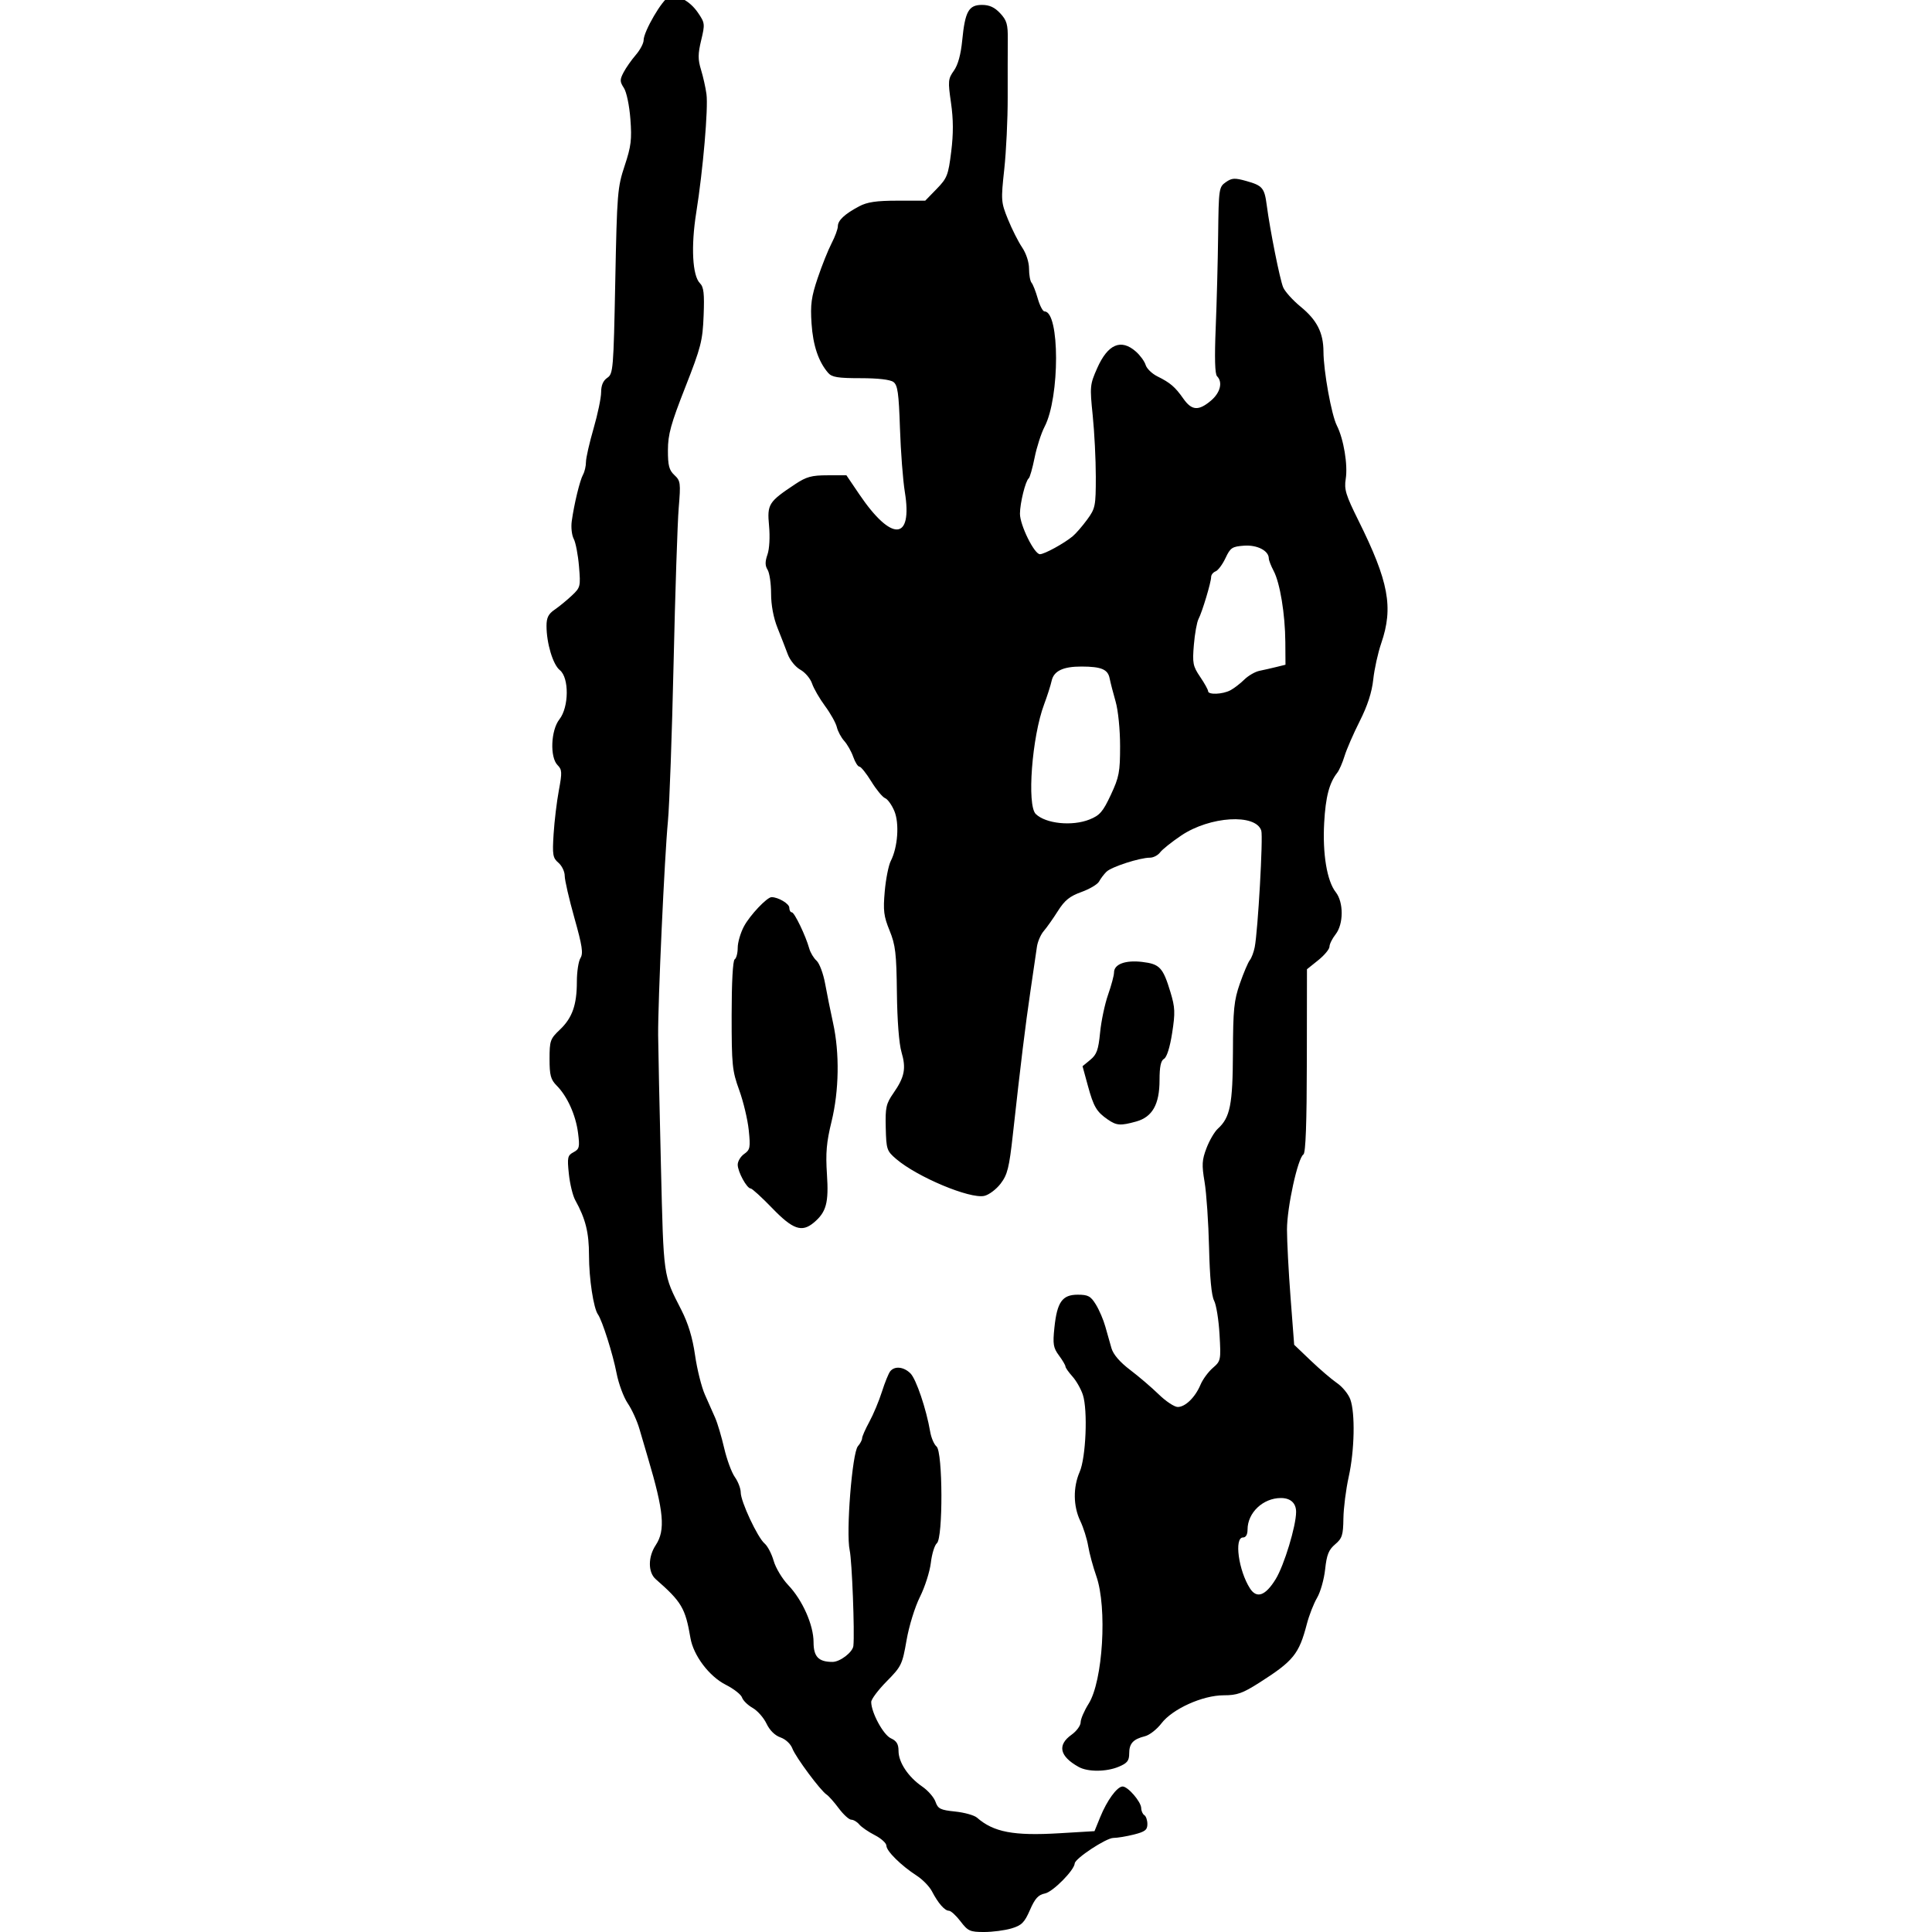 <?xml version="1.0" encoding="UTF-8" standalone="no"?>
<!-- Created with Inkscape (http://www.inkscape.org/) -->

<svg
   version="1.1"
   id="svg4016"
   width="300"
   height="300"
   viewBox="0 0 300 300"
   xml:space="preserve"
   sodipodi:docname="建-oracle.svg"
   inkscape:version="1.2.2 (732a01da63, 2022-12-09)"
   xmlns:inkscape="http://www.inkscape.org/namespaces/inkscape"
   xmlns:sodipodi="http://sodipodi.sourceforge.net/DTD/sodipodi-0.dtd"
   xmlns="http://www.w3.org/2000/svg"
   xmlns:svg="http://www.w3.org/2000/svg"><sodipodi:namedview
     id="namedview24"
     pagecolor="#ffffff"
     bordercolor="#666666"
     borderopacity="1.0"
     inkscape:showpageshadow="2"
     inkscape:pageopacity="0.0"
     inkscape:pagecheckerboard="0"
     inkscape:deskcolor="#d1d1d1"
     showgrid="false"
     inkscape:zoom="1.6685877"
     inkscape:cx="63.227123"
     inkscape:cy="246.31609"
     inkscape:window-width="1920"
     inkscape:window-height="982"
     inkscape:window-x="-10"
     inkscape:window-y="-10"
     inkscape:window-maximized="1"
     inkscape:current-layer="g1855" /><defs
     id="defs4020"><pattern
       id="EMFhbasepattern"
       patternUnits="userSpaceOnUse"
       width="6"
       height="6"
       x="0"
       y="0" /><pattern
       id="EMFhbasepattern-5"
       patternUnits="userSpaceOnUse"
       width="6"
       height="6"
       x="0"
       y="0" /><pattern
       id="EMFhbasepattern-2"
       patternUnits="userSpaceOnUse"
       width="6"
       height="6"
       x="0"
       y="0" /><pattern
       id="EMFhbasepattern-25"
       patternUnits="userSpaceOnUse"
       width="6"
       height="6"
       x="0"
       y="0" /><pattern
       id="EMFhbasepattern-5-1"
       patternUnits="userSpaceOnUse"
       width="6"
       height="6"
       x="0"
       y="0" /><pattern
       id="EMFhbasepattern-2-9"
       patternUnits="userSpaceOnUse"
       width="6"
       height="6"
       x="0"
       y="0" /><pattern
       id="EMFhbasepattern-8"
       patternUnits="userSpaceOnUse"
       width="6"
       height="6"
       x="0"
       y="0" /><pattern
       id="EMFhbasepattern-5-5"
       patternUnits="userSpaceOnUse"
       width="6"
       height="6"
       x="0"
       y="0" /><pattern
       id="EMFhbasepattern-2-95"
       patternUnits="userSpaceOnUse"
       width="6"
       height="6"
       x="0"
       y="0" /><pattern
       id="EMFhbasepattern-4"
       patternUnits="userSpaceOnUse"
       width="6"
       height="6"
       x="0"
       y="0" /><pattern
       id="EMFhbasepattern-1"
       patternUnits="userSpaceOnUse"
       width="6"
       height="6"
       x="0"
       y="0" /><pattern
       id="EMFhbasepattern-7"
       patternUnits="userSpaceOnUse"
       width="6"
       height="6"
       x="0"
       y="0" /><pattern
       id="EMFhbasepattern-87"
       patternUnits="userSpaceOnUse"
       width="6"
       height="6"
       x="0"
       y="0" /><pattern
       id="EMFhbasepattern-0"
       patternUnits="userSpaceOnUse"
       width="6"
       height="6"
       x="0"
       y="0" /><pattern
       id="EMFhbasepattern-80"
       patternUnits="userSpaceOnUse"
       width="6"
       height="6"
       x="0"
       y="0" /><pattern
       id="EMFhbasepattern-81"
       patternUnits="userSpaceOnUse"
       width="6"
       height="6"
       x="0"
       y="0" /><pattern
       id="EMFhbasepattern-72"
       patternUnits="userSpaceOnUse"
       width="6"
       height="6"
       x="0"
       y="0" /><pattern
       id="EMFhbasepattern-9"
       patternUnits="userSpaceOnUse"
       width="6"
       height="6"
       x="0"
       y="0" /><pattern
       id="EMFhbasepattern-13"
       patternUnits="userSpaceOnUse"
       width="6"
       height="6"
       x="0"
       y="0" /><pattern
       id="EMFhbasepattern-96"
       patternUnits="userSpaceOnUse"
       width="6"
       height="6"
       x="0"
       y="0" /><pattern
       id="EMFhbasepattern-54"
       patternUnits="userSpaceOnUse"
       width="6"
       height="6"
       x="0"
       y="0" /><pattern
       id="EMFhbasepattern-97"
       patternUnits="userSpaceOnUse"
       width="6"
       height="6"
       x="0"
       y="0" /><pattern
       id="EMFhbasepattern-09"
       patternUnits="userSpaceOnUse"
       width="6"
       height="6"
       x="0"
       y="0" /><pattern
       id="EMFhbasepattern-3"
       patternUnits="userSpaceOnUse"
       width="6"
       height="6"
       x="0"
       y="0" /><pattern
       id="EMFhbasepattern-95"
       patternUnits="userSpaceOnUse"
       width="6"
       height="6"
       x="0"
       y="0" /><pattern
       id="EMFhbasepattern-545"
       patternUnits="userSpaceOnUse"
       width="6"
       height="6"
       x="0"
       y="0" /><pattern
       id="EMFhbasepattern-877"
       patternUnits="userSpaceOnUse"
       width="6"
       height="6"
       x="0"
       y="0" /><pattern
       id="EMFhbasepattern-12"
       patternUnits="userSpaceOnUse"
       width="6"
       height="6"
       x="0"
       y="0" /><pattern
       id="EMFhbasepattern-14"
       patternUnits="userSpaceOnUse"
       width="6"
       height="6"
       x="0"
       y="0" /></defs><g
     transform="matrix(0.147,0,0,-0.147,63.042,300.642)"
     fill="#000000"
     stroke="none"
     id="g1732"><g
       transform="matrix(2.344,0,0,2.344,-135.699,-127.228)"
       fill="#000000"
       stroke="none"
       id="g1855"><path
         style="fill:#010101;stroke:none;stroke-width:6.659"
         d="m 877.857,837.065 6.681,-6.637 -6.681,6.637"
         id="path4854" /><path
         style="fill:#000000;stroke-width:1.368"
         d="m 307.807,60.93 c -2.008,2.633 -4.364,4.787 -5.236,4.787 -1.902,0 -4.869,3.395 -7.657,8.761 -1.125,2.165 -4.202,5.33 -6.838,7.033 -7.048,4.554 -13.683,11.102 -13.683,13.504 0,1.155 -2.349,3.299 -5.22,4.764 -2.871,1.465 -6.024,3.631 -7.006,4.814 -0.982,1.183 -2.602,2.151 -3.6,2.151 -0.998,0 -3.534,2.308 -5.637,5.129 -2.102,2.821 -4.574,5.608 -5.492,6.195 -2.704,1.728 -13.933,16.847 -15.423,20.765 -0.792,2.083 -3.061,4.195 -5.371,5 -2.502,0.872 -4.858,3.203 -6.292,6.224 -1.26,2.656 -4.081,5.844 -6.268,7.085 -2.187,1.24 -4.328,3.345 -4.758,4.677 -0.43,1.332 -3.736,3.919 -7.347,5.749 -7.469,3.785 -14.559,13.187 -15.902,21.088 -2.281,13.417 -3.971,16.282 -15.622,26.472 -3.544,3.1 -3.545,10.035 -0.001,15.386 4.416,6.668 3.654,15.146 -3.538,39.319 -1.063,3.573 -2.788,9.446 -3.833,13.052 -1.045,3.605 -3.418,8.791 -5.273,11.524 -1.855,2.733 -4.119,8.861 -5.033,13.617 -1.634,8.51 -6.466,23.749 -8.379,26.427 -1.998,2.797 -4.032,16.199 -4.032,26.569 0,10.335 -1.534,16.502 -6.206,24.943 -1.11,2.005 -2.402,7.325 -2.872,11.822 -0.777,7.436 -0.587,8.32 2.098,9.758 2.649,1.418 2.859,2.312 2.043,8.692 -1.031,8.058 -4.838,16.504 -9.607,21.316 -2.726,2.75 -3.235,4.644 -3.235,12.036 0,8.188 0.308,9.064 4.616,13.148 5.63,5.337 7.693,11.154 7.693,21.693 0,4.411 0.73,9.19 1.623,10.619 1.319,2.112 0.806,5.503 -2.74,18.102 -2.399,8.527 -4.361,17.059 -4.358,18.961 0.002,1.901 -1.272,4.55 -2.833,5.886 -2.539,2.174 -2.768,3.535 -2.175,12.954 0.364,5.789 1.427,14.629 2.363,19.645 1.511,8.101 1.449,9.372 -0.56,11.38 -3.538,3.538 -3.056,15.729 0.816,20.652 4.325,5.498 4.434,18.778 0.181,22.178 -3.1,2.479 -5.994,12.111 -5.994,19.952 0,3.657 0.861,5.387 3.61,7.258 1.986,1.351 5.457,4.188 7.713,6.304 3.982,3.734 4.08,4.123 3.313,13.265 -0.434,5.18 -1.502,10.748 -2.372,12.374 -0.87,1.626 -1.273,5.196 -0.896,7.933 1.071,7.763 3.652,18.413 5.098,21.028 0.722,1.306 1.312,3.853 1.312,5.659 0,1.807 1.539,8.594 3.419,15.083 1.88,6.489 3.419,13.868 3.419,16.398 0,3.091 0.909,5.215 2.772,6.476 2.651,1.794 2.808,3.703 3.598,43.589 0.784,39.606 0.998,42.23 4.229,51.969 2.913,8.78 3.285,11.812 2.584,21.054 -0.465,6.121 -1.734,12.193 -2.932,14.021 -1.852,2.826 -1.871,3.688 -0.156,6.982 1.076,2.067 3.552,5.604 5.502,7.861 1.95,2.257 3.547,5.256 3.548,6.665 0.002,3.947 8.537,18.557 11.364,19.454 3.908,1.24 9.512,-1.769 13.12,-7.046 3.148,-4.605 3.209,-5.119 1.461,-12.407 -1.491,-6.213 -1.505,-8.642 -0.081,-13.289 0.959,-3.127 2.067,-8.086 2.463,-11.02 0.854,-6.32 -1.558,-34.255 -4.61,-53.397 -2.426,-15.213 -1.736,-28.406 1.662,-31.805 1.724,-1.724 2.056,-4.633 1.664,-14.616 -0.445,-11.343 -1.189,-14.245 -8.279,-32.294 -6.491,-16.522 -7.793,-21.248 -7.807,-28.325 -0.013,-6.944 0.521,-8.994 2.925,-11.234 2.746,-2.558 2.874,-3.536 1.937,-14.755 -0.552,-6.608 -1.592,-38.171 -2.311,-70.139 -0.719,-31.968 -1.867,-63.97 -2.552,-71.116 -1.53,-15.963 -4.522,-81.457 -4.405,-96.417 0.047,-6.018 0.612,-32.481 1.254,-58.807 1.242,-50.885 0.95,-48.825 9.186,-64.962 3.121,-6.116 5.054,-12.489 6.194,-20.425 0.911,-6.345 2.909,-14.345 4.439,-17.779 1.53,-3.434 3.624,-8.161 4.652,-10.505 1.028,-2.344 2.843,-8.459 4.033,-13.59 1.19,-5.131 3.354,-11.001 4.809,-13.045 1.455,-2.044 2.646,-5.159 2.647,-6.924 0.001,-4.113 7.603,-20.354 10.783,-23.038 1.337,-1.128 3.167,-4.641 4.066,-7.806 0.9,-3.165 3.86,-8.089 6.579,-10.941 6.399,-6.714 11.393,-17.975 11.393,-25.691 0,-6.557 2.248,-8.899 8.542,-8.899 3.405,0 9.116,4.392 9.406,7.233 0.622,6.101 -0.623,38.281 -1.667,43.086 -1.728,7.956 1.118,43.929 3.71,46.889 1.04,1.188 1.891,2.802 1.891,3.589 0,0.786 1.469,4.123 3.264,7.414 1.795,3.292 4.338,9.369 5.651,13.507 1.313,4.137 2.997,8.291 3.742,9.231 1.988,2.51 6.115,2.085 9.142,-0.943 2.571,-2.571 7.136,-16.084 8.876,-26.272 0.469,-2.745 1.759,-5.744 2.868,-6.664 2.829,-2.348 2.963,-41.244 0.151,-43.579 -1.026,-0.851 -2.248,-4.812 -2.717,-8.803 -0.469,-3.99 -2.679,-10.91 -4.911,-15.376 -2.286,-4.574 -4.926,-13.122 -6.045,-19.571 -1.893,-10.907 -2.317,-11.785 -8.952,-18.503 -3.831,-3.879 -6.965,-8.059 -6.965,-9.29 0,-4.736 5.45,-14.821 8.845,-16.368 2.596,-1.183 3.464,-2.615 3.464,-5.719 0,-5.123 4.389,-11.722 10.65,-16.012 2.608,-1.787 5.311,-4.88 6.005,-6.872 1.108,-3.179 2.194,-3.719 8.856,-4.407 4.176,-0.431 8.607,-1.671 9.846,-2.754 7.484,-6.549 16.51,-8.262 37.068,-7.035 l 15.884,0.948 2.581,6.338 c 3.053,7.497 7.554,13.678 10.037,13.784 2.372,0.101 8.384,-6.851 8.439,-9.759 0.024,-1.272 0.659,-2.693 1.411,-3.158 0.752,-0.465 1.368,-2.274 1.368,-4.021 0,-2.617 -1.07,-3.445 -6.076,-4.706 -3.342,-0.841 -7.505,-1.53 -9.251,-1.53 -3.24,0 -17.283,-9.258 -17.42,-11.484 -0.189,-3.069 -9.846,-12.831 -13.396,-13.541 -3.023,-0.605 -4.498,-2.226 -6.781,-7.453 -2.48,-5.681 -3.726,-6.923 -8.32,-8.299 -2.971,-0.89 -8.531,-1.619 -12.354,-1.619 -6.338,0 -7.274,0.423 -10.603,4.787 z M 361.041,130.523 c -8.616,4.788 -9.745,9.87 -3.223,14.514 2.257,1.607 4.103,4.123 4.103,5.591 0,1.468 1.619,5.233 3.597,8.367 6.44,10.201 8.442,43.374 3.471,57.516 -1.482,4.215 -3.133,10.321 -3.671,13.568 -0.537,3.247 -2.137,8.327 -3.555,11.289 -3.195,6.676 -3.299,15.19 -0.271,22.142 2.812,6.455 3.694,27.78 1.436,34.699 -0.859,2.633 -2.976,6.359 -4.704,8.281 -1.728,1.922 -3.142,3.947 -3.142,4.5 0,0.553 -1.322,2.794 -2.938,4.98 -2.554,3.455 -2.821,5.087 -2.047,12.501 1.21,11.575 3.538,14.87 10.506,14.87 4.686,0 5.847,-0.629 8.195,-4.445 1.505,-2.445 3.416,-6.906 4.247,-9.915 0.831,-3.009 2.083,-7.42 2.783,-9.803 0.82,-2.791 3.802,-6.249 8.383,-9.72 3.911,-2.963 9.727,-7.937 12.925,-11.053 3.198,-3.116 7.044,-5.665 8.548,-5.665 3.416,0 7.883,4.371 10.256,10.035 0.997,2.379 3.486,5.776 5.532,7.551 3.633,3.151 3.704,3.502 3.041,15.127 -0.373,6.546 -1.478,13.395 -2.454,15.219 -1.154,2.157 -1.946,10.502 -2.262,23.85 -0.267,11.293 -1.174,24.602 -2.014,29.577 -1.316,7.789 -1.195,9.916 0.868,15.319 1.318,3.45 3.605,7.368 5.084,8.706 5.578,5.048 6.736,10.888 6.82,34.385 0.069,19.467 0.471,23.445 3.141,31.086 1.684,4.819 3.692,9.543 4.462,10.499 0.77,0.955 1.765,3.583 2.211,5.84 1.449,7.328 3.843,49.755 2.964,52.526 -2.467,7.773 -23.14,6.514 -36.083,-2.198 -4.247,-2.858 -8.525,-6.274 -9.508,-7.59 -0.983,-1.316 -3.042,-2.393 -4.576,-2.393 -4.608,0 -17.422,-4.15 -19.629,-6.358 -1.134,-1.134 -2.619,-3.103 -3.3,-4.377 -0.682,-1.274 -4.262,-3.402 -7.956,-4.731 -5.285,-1.9 -7.549,-3.732 -10.62,-8.59 -2.147,-3.396 -5.011,-7.453 -6.366,-9.014 -1.354,-1.562 -2.738,-4.761 -3.074,-7.108 -0.336,-2.348 -1.653,-11.346 -2.926,-19.996 -2.314,-15.725 -4.29,-31.858 -7.915,-64.601 -1.66,-14.996 -2.426,-18.071 -5.508,-22.112 -1.969,-2.581 -5.288,-5.069 -7.375,-5.527 -6.491,-1.426 -30.185,8.498 -39.68,16.619 -4.248,3.634 -4.479,4.321 -4.72,14.077 -0.227,9.166 0.143,10.828 3.475,15.628 5.033,7.248 5.79,11.108 3.622,18.482 -1.111,3.779 -1.925,14.314 -2.068,26.749 -0.204,17.776 -0.645,21.518 -3.305,28.036 -2.628,6.438 -2.941,8.982 -2.172,17.653 0.494,5.572 1.715,11.726 2.713,13.676 3.171,6.195 3.942,16.942 1.614,22.513 -1.15,2.752 -3.026,5.363 -4.168,5.801 -1.143,0.438 -3.934,3.815 -6.203,7.503 -2.269,3.688 -4.687,6.705 -5.372,6.705 -0.686,0 -1.934,1.974 -2.775,4.386 -0.841,2.412 -2.667,5.643 -4.057,7.18 -1.391,1.537 -2.891,4.333 -3.334,6.213 -0.443,1.88 -2.832,6.163 -5.308,9.516 -2.476,3.354 -5.117,7.925 -5.869,10.159 -0.752,2.234 -3.119,5.029 -5.259,6.211 -2.165,1.196 -4.681,4.274 -5.672,6.937 -0.98,2.633 -3.075,8.024 -4.657,11.981 -1.804,4.513 -2.875,10.254 -2.875,15.404 0,4.515 -0.707,9.342 -1.571,10.726 -1.164,1.864 -1.178,3.644 -0.056,6.864 0.88,2.525 1.178,7.965 0.71,12.974 -0.906,9.699 -0.232,10.773 11.75,18.726 5.07,3.365 7.426,4.014 14.582,4.014 h 8.535 l 5.788,-8.548 c 14.593,-21.551 24.136,-21.075 20.538,1.026 -0.857,5.265 -1.846,18.189 -2.197,28.72 -0.53,15.907 -1.03,19.436 -2.951,20.856 -1.454,1.075 -6.962,1.71 -14.832,1.71 -10.225,0 -12.897,0.439 -14.582,2.393 -4.367,5.065 -6.82,12.355 -7.48,22.224 -0.572,8.551 -0.111,11.964 2.77,20.514 1.901,5.641 4.722,12.695 6.27,15.675 1.548,2.98 2.815,6.423 2.815,7.652 0,2.654 3.031,5.496 9.573,8.979 3.66,1.948 7.732,2.551 17.301,2.558 l 12.514,0.011 5.136,5.28 c 4.727,4.859 5.249,6.196 6.56,16.774 1.013,8.18 0.986,14.531 -0.094,22.029 -1.411,9.791 -1.319,10.814 1.294,14.484 1.86,2.612 3.137,7.269 3.772,13.756 1.268,12.956 2.911,15.889 8.898,15.889 3.346,0 5.686,-1.074 8.195,-3.761 2.989,-3.201 3.501,-4.983 3.434,-11.967 -0.043,-4.513 -0.062,-16.206 -0.043,-25.985 0.02,-9.778 -0.676,-24.328 -1.546,-32.332 -1.525,-14.033 -1.466,-14.84 1.659,-22.566 1.783,-4.407 4.651,-10.098 6.373,-12.648 1.85,-2.738 3.132,-6.685 3.132,-9.642 0,-2.753 0.512,-5.591 1.137,-6.305 0.625,-0.715 1.881,-3.915 2.79,-7.112 0.909,-3.197 2.275,-5.812 3.036,-5.812 6.929,0 6.96,-38.684 0.041,-51.959 -1.514,-2.904 -3.534,-9.171 -4.49,-13.928 -0.956,-4.757 -2.152,-8.956 -2.657,-9.332 -1.44,-1.072 -3.943,-11.17 -3.951,-15.943 -0.01,-5.131 6.458,-18.247 8.998,-18.247 2.021,0 10.895,4.86 14.786,8.099 1.426,1.187 4.35,4.559 6.496,7.492 3.691,5.044 3.903,6.095 3.903,19.344 0,7.705 -0.628,20.125 -1.395,27.6 -1.339,13.049 -1.259,13.896 2.001,21.268 4.817,10.893 10.763,13.437 17.491,7.486 1.913,-1.692 3.878,-4.402 4.366,-6.022 0.488,-1.62 2.864,-3.925 5.281,-5.123 5.829,-2.889 7.991,-4.743 11.718,-10.053 3.769,-5.369 6.831,-5.592 12.402,-0.904 4.251,3.577 5.448,8.348 2.768,11.029 -0.957,0.957 -1.158,8.277 -0.6,21.813 0.462,11.205 0.956,30.05 1.098,41.877 0.25,20.811 0.36,21.576 3.437,23.74 2.739,1.927 4.015,2.003 9.205,0.55 7.351,-2.058 8.237,-3.103 9.263,-10.92 1.473,-11.223 5.915,-33.453 7.39,-36.988 0.799,-1.915 4.359,-5.863 7.912,-8.774 7.328,-6.004 10.222,-11.7 10.257,-20.182 0.036,-8.822 3.603,-28.545 6.03,-33.341 3.077,-6.081 5.014,-17.737 4.001,-24.075 -0.753,-4.708 0.022,-7.249 5.692,-18.657 13.708,-27.582 15.873,-39.225 10.303,-55.414 -1.469,-4.268 -3.083,-11.596 -3.587,-16.284 -0.623,-5.792 -2.574,-11.809 -6.091,-18.78 -2.846,-5.641 -5.925,-12.719 -6.843,-15.728 -0.918,-3.009 -2.396,-6.394 -3.283,-7.522 -3.611,-4.589 -5.255,-10.875 -5.901,-22.566 -0.775,-14.013 1.26,-26.23 5.206,-31.246 3.612,-4.593 3.571,-14.404 -0.08,-19.045 -1.504,-1.913 -2.735,-4.398 -2.735,-5.522 0,-1.125 -2.284,-3.877 -5.076,-6.117 l -5.076,-4.072 -0.053,-41.242 c -0.036,-28.25 -0.523,-41.549 -1.546,-42.218 -2.549,-1.666 -7.396,-23.824 -7.402,-33.843 -0.003,-5.241 0.724,-19.068 1.616,-30.727 l 1.622,-21.198 7.493,-7.154 c 4.121,-3.935 9.464,-8.504 11.872,-10.155 2.408,-1.65 5.079,-4.937 5.935,-7.303 2.253,-6.231 1.906,-23.027 -0.721,-34.88 -1.25,-5.641 -2.327,-14.11 -2.392,-18.819 -0.104,-7.5 -0.568,-8.942 -3.737,-11.625 -2.895,-2.451 -3.793,-4.696 -4.493,-11.238 -0.481,-4.496 -2.114,-10.276 -3.629,-12.843 -1.515,-2.567 -3.595,-7.897 -4.623,-11.843 -3.522,-13.524 -6.028,-16.621 -21.341,-26.377 -7.59,-4.836 -10.089,-5.724 -16.099,-5.724 -9.525,0 -23.11,-6.128 -28.107,-12.68 -2.027,-2.658 -5.348,-5.25 -7.379,-5.76 -5.369,-1.348 -7.127,-3.267 -7.127,-7.782 0,-3.278 -0.862,-4.365 -4.743,-5.987 -5.592,-2.337 -13.896,-2.376 -18.019,-0.085 z m 88.78,84.641 c 3.815,6.221 9.201,23.954 9.201,30.293 0,3.966 -2.503,6.255 -6.839,6.255 -8.059,0 -15.043,-6.606 -15.043,-14.229 0,-2.244 -0.755,-3.55 -2.051,-3.55 -4.06,0 -2,-14.964 3.164,-22.976 3.037,-4.712 6.978,-3.279 11.569,4.207 z M 365.923,557.493 c 4.632,1.853 6.036,3.475 9.601,11.094 3.742,7.996 4.176,10.282 4.176,21.984 0,7.386 -0.87,16.084 -2.002,20.019 -1.101,3.827 -2.325,8.577 -2.72,10.556 -0.802,4.016 -3.743,5.244 -12.626,5.273 -8.327,0.027 -12.521,-1.97 -13.498,-6.429 -0.459,-2.095 -1.991,-6.886 -3.403,-10.647 -5.458,-14.53 -7.806,-45.442 -3.751,-49.378 4.512,-4.38 16.419,-5.595 24.223,-2.472 z m 63.443,58.206 c 1.643,0.863 4.468,3.029 6.279,4.814 1.81,1.785 4.887,3.571 6.838,3.97 1.951,0.399 5.393,1.181 7.65,1.738 l 4.103,1.013 -0.07,10.201 c -0.087,12.614 -2.39,26.646 -5.265,32.083 -1.193,2.257 -2.174,4.777 -2.178,5.6 -0.02,3.506 -5.215,6.194 -11.149,5.768 -5.386,-0.387 -6.18,-0.918 -8.383,-5.613 -1.339,-2.852 -3.34,-5.534 -4.447,-5.959 -1.107,-0.425 -2.014,-1.559 -2.014,-2.521 0,-2.374 -4.037,-15.82 -5.687,-18.941 -0.732,-1.385 -1.676,-6.629 -2.097,-11.652 -0.694,-8.28 -0.43,-9.628 2.825,-14.425 1.975,-2.91 3.591,-5.821 3.591,-6.468 0,-1.701 6.506,-1.446 10.005,0.392 z M 222.959,382.319 c -4.724,4.889 -9.105,8.889 -9.737,8.889 -1.73,0 -5.841,7.554 -5.841,10.732 0,1.534 1.319,3.713 2.932,4.842 2.655,1.86 2.848,2.87 2.046,10.697 -0.487,4.754 -2.422,12.879 -4.299,18.055 -3.16,8.711 -3.414,11.225 -3.414,33.748 0,14.748 0.539,24.669 1.368,25.181 0.752,0.465 1.368,2.818 1.368,5.23 0,2.411 1.27,6.753 2.821,9.648 2.694,5.026 10.381,13.158 12.438,13.158 3.01,0 7.99,-2.963 7.99,-4.753 0,-1.147 0.51,-2.085 1.134,-2.085 1.18,0 6.242,-10.519 7.862,-16.335 0.512,-1.838 1.994,-4.3 3.293,-5.47 1.299,-1.17 3.033,-5.82 3.853,-10.333 0.82,-4.513 2.436,-12.514 3.592,-17.779 2.974,-13.549 2.7,-30.494 -0.718,-44.447 -2.265,-9.244 -2.685,-14.093 -2.051,-23.676 0.852,-12.885 -0.287,-17.071 -5.931,-21.797 -5.385,-4.508 -9.43,-3.104 -18.704,6.496 z m 151.233,39.94 c -5.098,3.513 -6.421,5.756 -9.028,15.304 l -2.388,8.745 3.497,2.879 c 2.904,2.391 3.653,4.479 4.418,12.312 0.507,5.188 2.126,12.859 3.598,17.048 1.472,4.188 2.677,8.692 2.677,10.008 0,3.739 5.099,5.649 12.684,4.751 7.903,-0.936 9.38,-2.513 12.737,-13.601 2.101,-6.938 2.197,-9.249 0.77,-18.431 -1.003,-6.45 -2.412,-10.935 -3.655,-11.63 -1.445,-0.808 -2.024,-3.554 -2.027,-9.611 -0.006,-10.915 -3.225,-16.619 -10.523,-18.645 -7.063,-1.961 -8.824,-1.841 -12.759,0.871 z"
         id="path851" /></g></g></svg>
